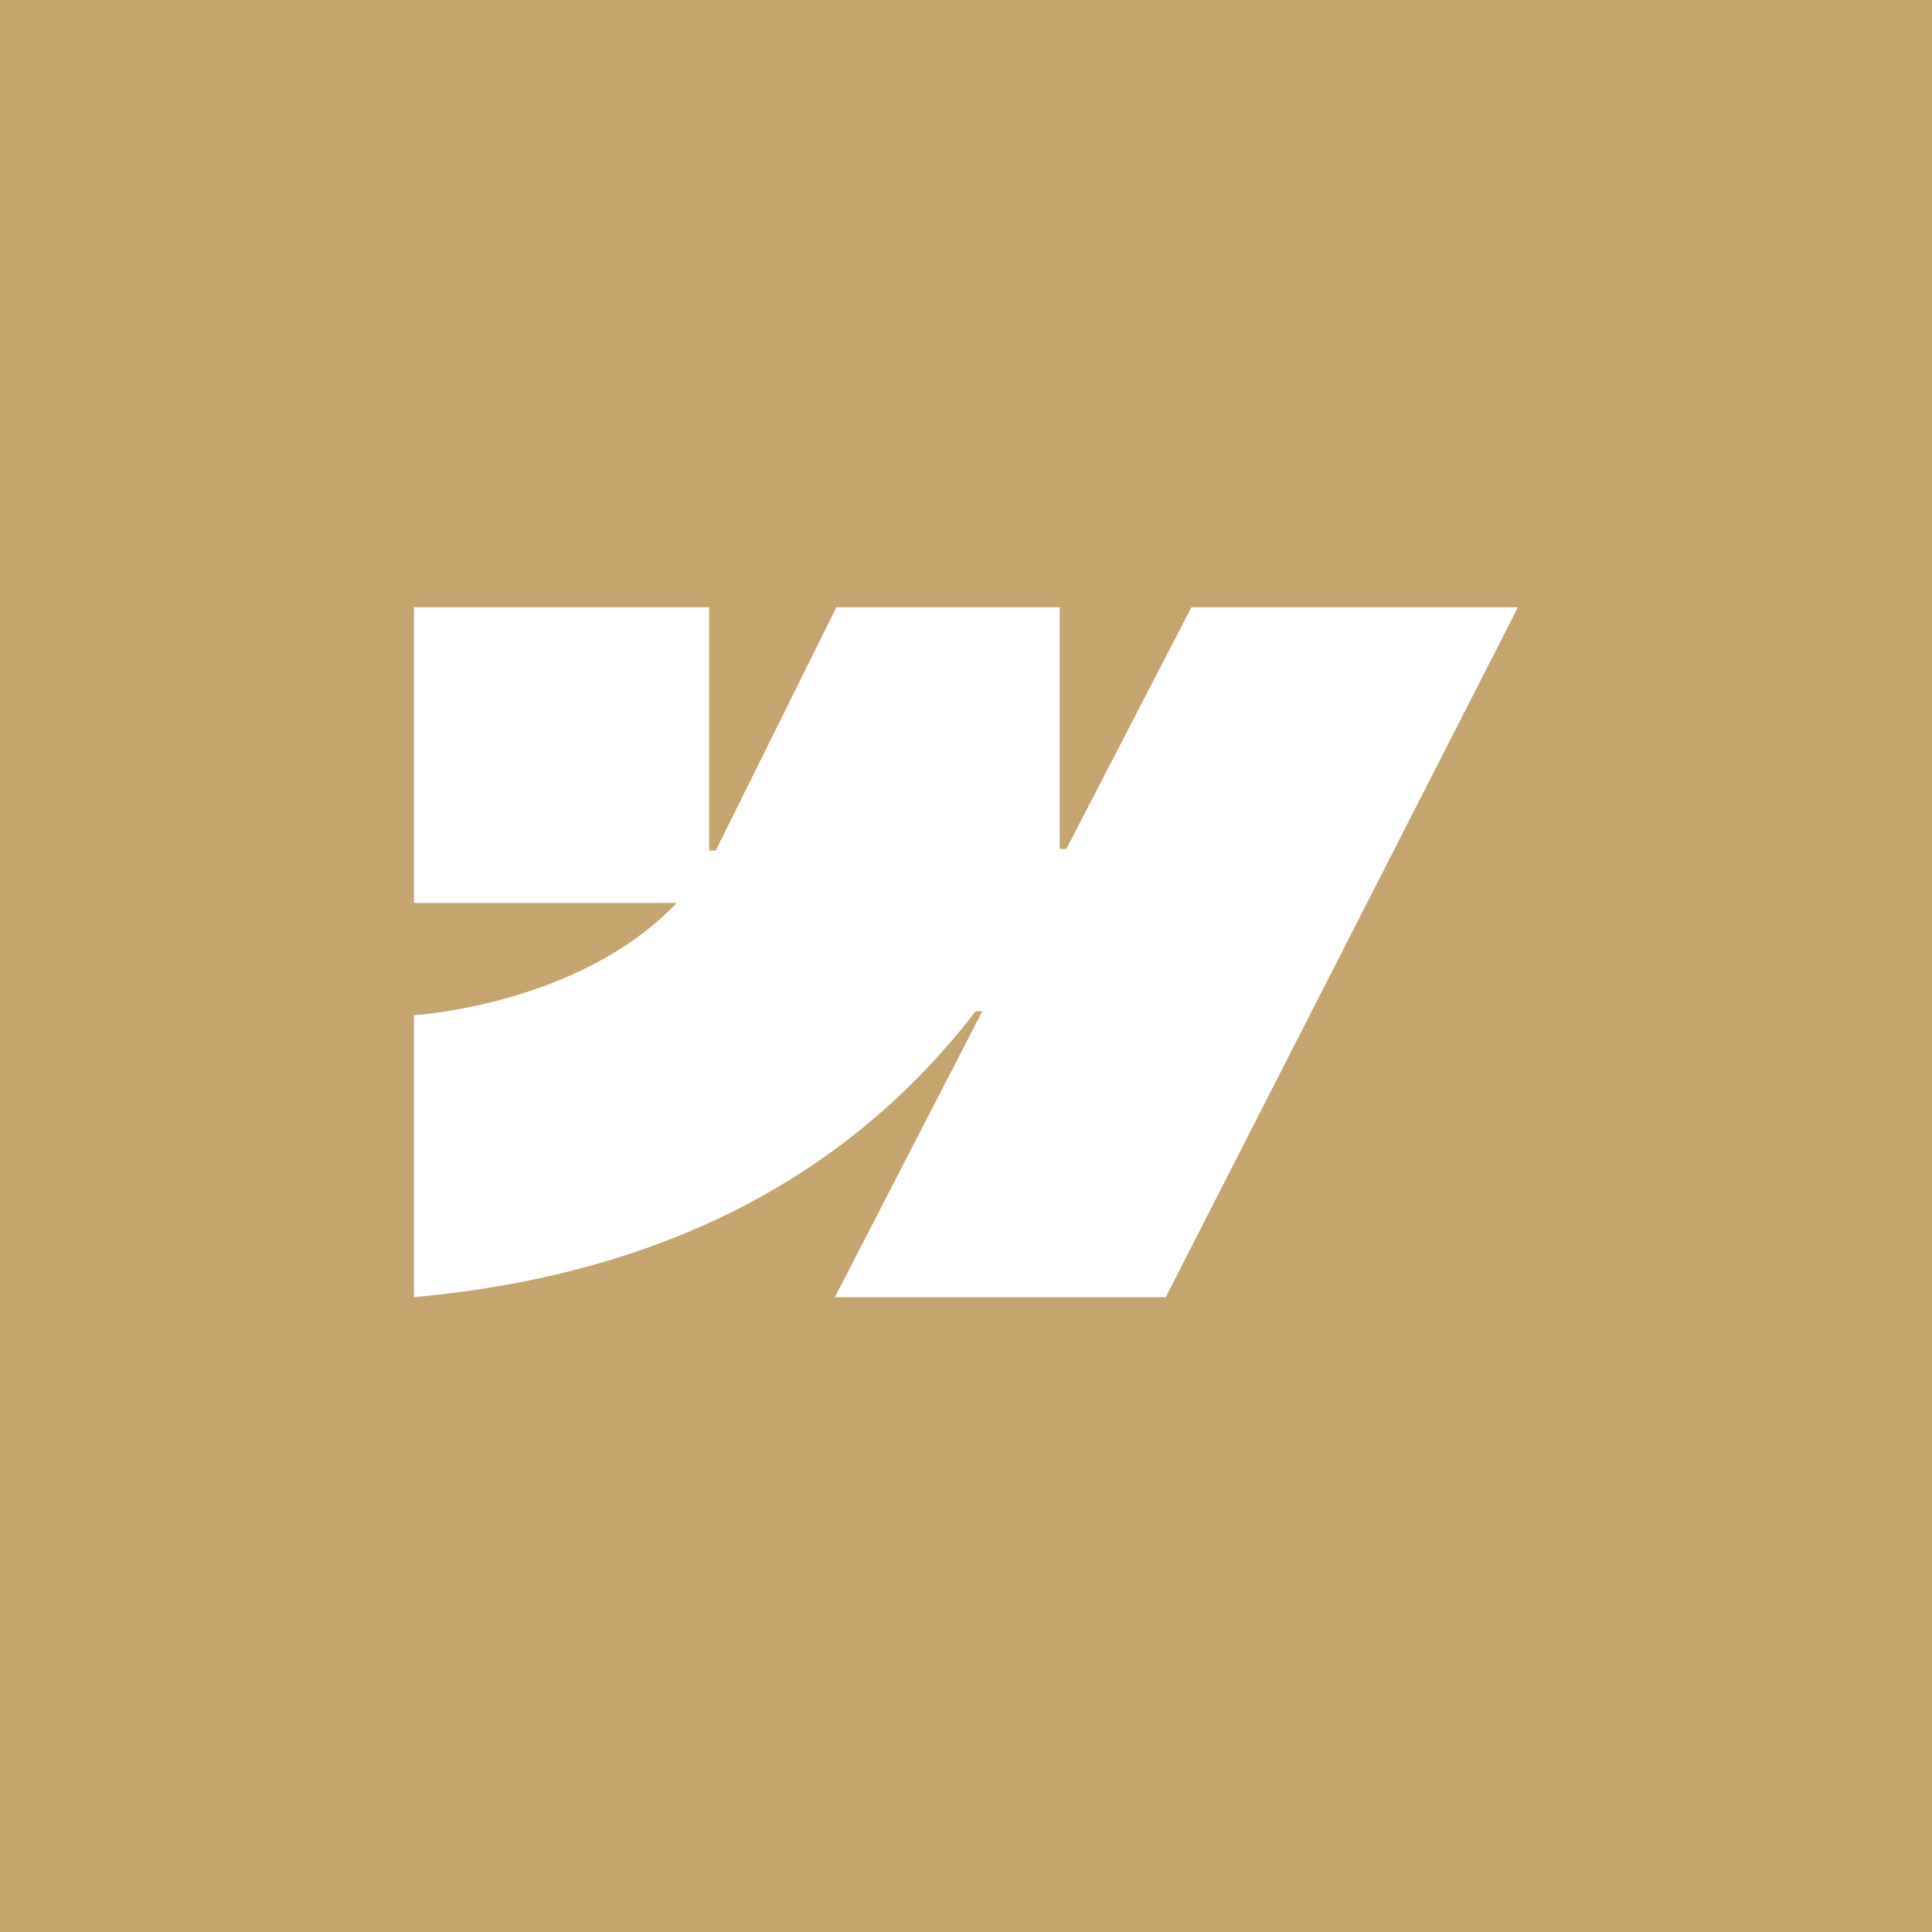 <svg xmlns="http://www.w3.org/2000/svg" width="70" height="70" viewBox="0 0 70 70" fill="none"><rect x="0" y="0" width="70" height="70" fill="#333333" stroke="none"/><g clip-path="url(#clip0_26_32)"><path d="M70 0H0V70H70V0Z" fill="#C5A46D"></path><path d="M55 22L42.237 47H30.248L35.59 36.639H35.35C30.943 42.371 24.368 46.145 15 47V36.783C15 36.783 20.993 36.427 24.517 32.716H15V22H25.695V30.814L25.935 30.813L30.305 22H38.395V30.758H38.635L43.168 22H55Z" fill="white"></path></g><defs><clipPath id="clip0_26_32"><rect width="70" height="70" fill="white"></rect></clipPath></defs></svg>